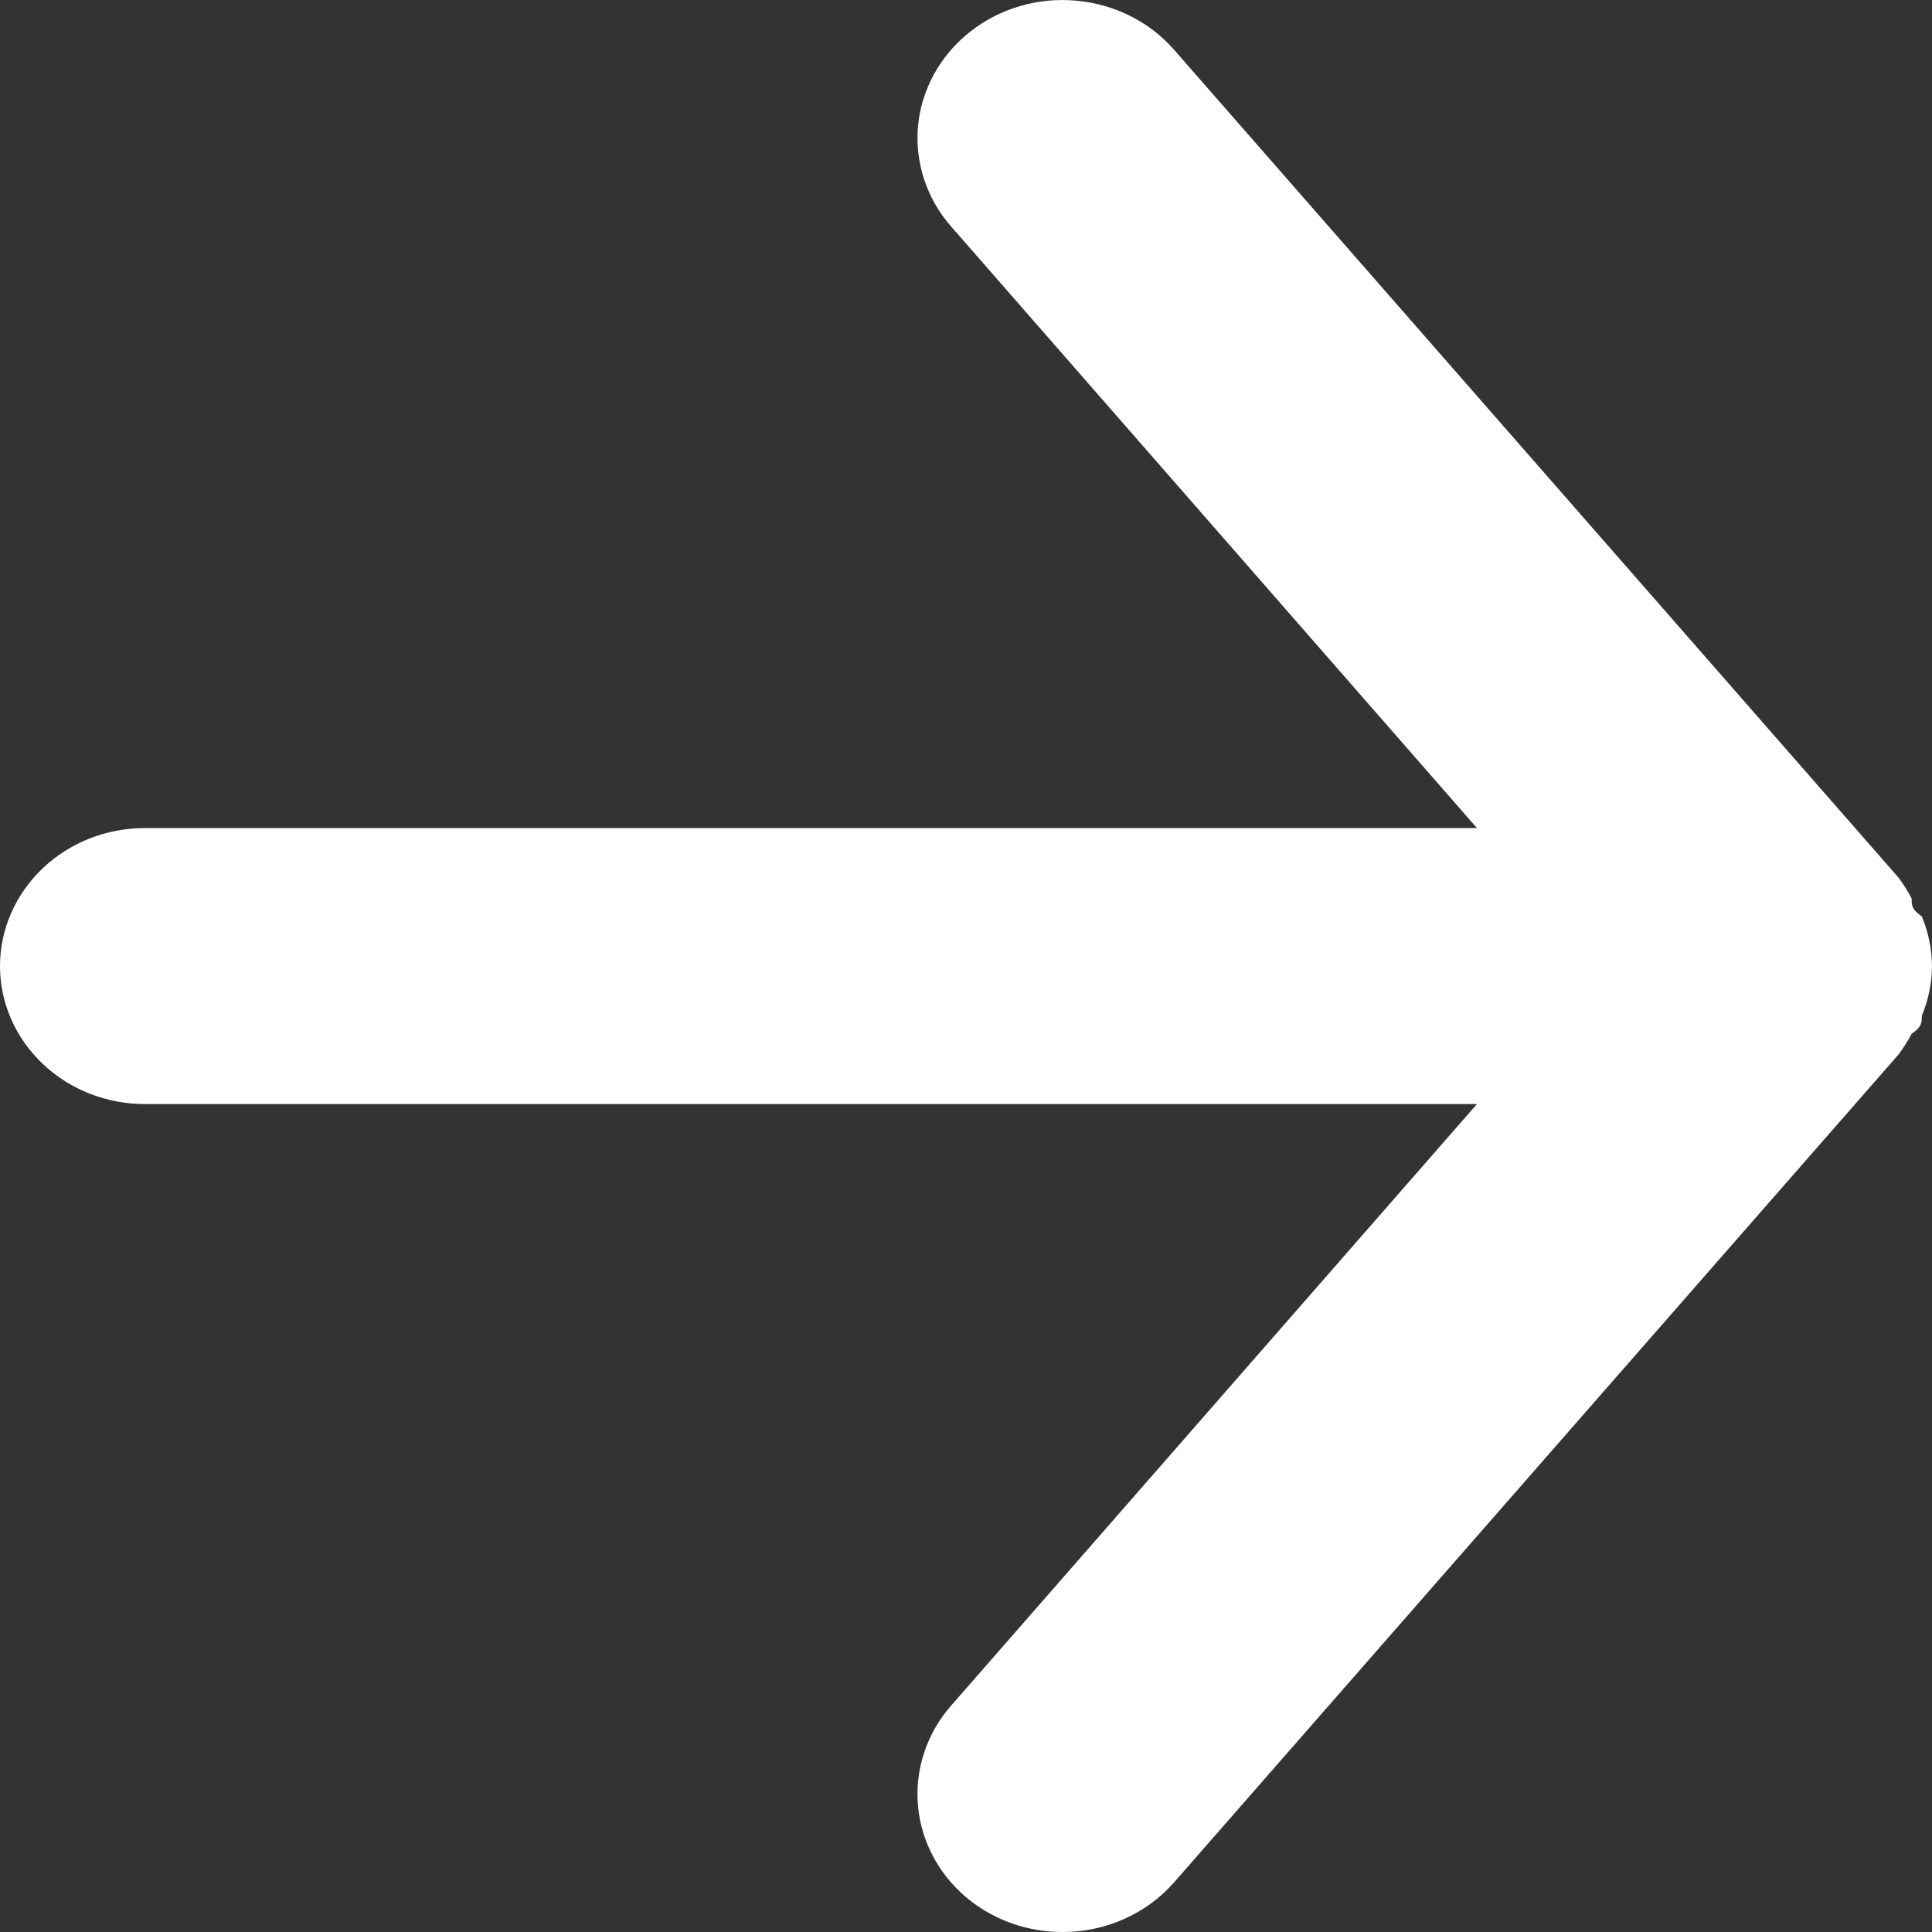 <svg width="15" height="15" viewBox="0 0 15 15" fill="none" xmlns="http://www.w3.org/2000/svg">
<rect x="0" y="0" width="15" height="15" fill="#333333" stroke="none"/>
<path d="M1.125 6.429H11.467L7.384 1.758C7.193 1.54 7.101 1.257 7.128 0.974C7.156 0.691 7.3 0.43 7.53 0.248C7.76 0.066 8.056 -0.022 8.353 0.005C8.651 0.031 8.925 0.168 9.116 0.387L14.741 6.815C14.779 6.866 14.813 6.92 14.842 6.976C14.842 7.029 14.842 7.061 14.921 7.115C14.972 7.238 14.999 7.369 15 7.501C14.999 7.633 14.972 7.764 14.921 7.886C14.921 7.94 14.921 7.972 14.842 8.026C14.813 8.081 14.779 8.135 14.741 8.186L9.116 14.614C9.01 14.735 8.878 14.832 8.728 14.899C8.579 14.966 8.415 15 8.25 15C7.987 15.001 7.732 14.913 7.53 14.754C7.416 14.664 7.322 14.553 7.253 14.429C7.184 14.304 7.141 14.168 7.128 14.027C7.114 13.887 7.13 13.745 7.174 13.611C7.218 13.476 7.289 13.351 7.384 13.243L11.467 8.572H1.125C0.827 8.572 0.54 8.459 0.33 8.258C0.119 8.057 0 7.785 0 7.501C0 7.217 0.119 6.944 0.33 6.743C0.54 6.542 0.827 6.429 1.125 6.429Z" fill="white"/>
</svg>
